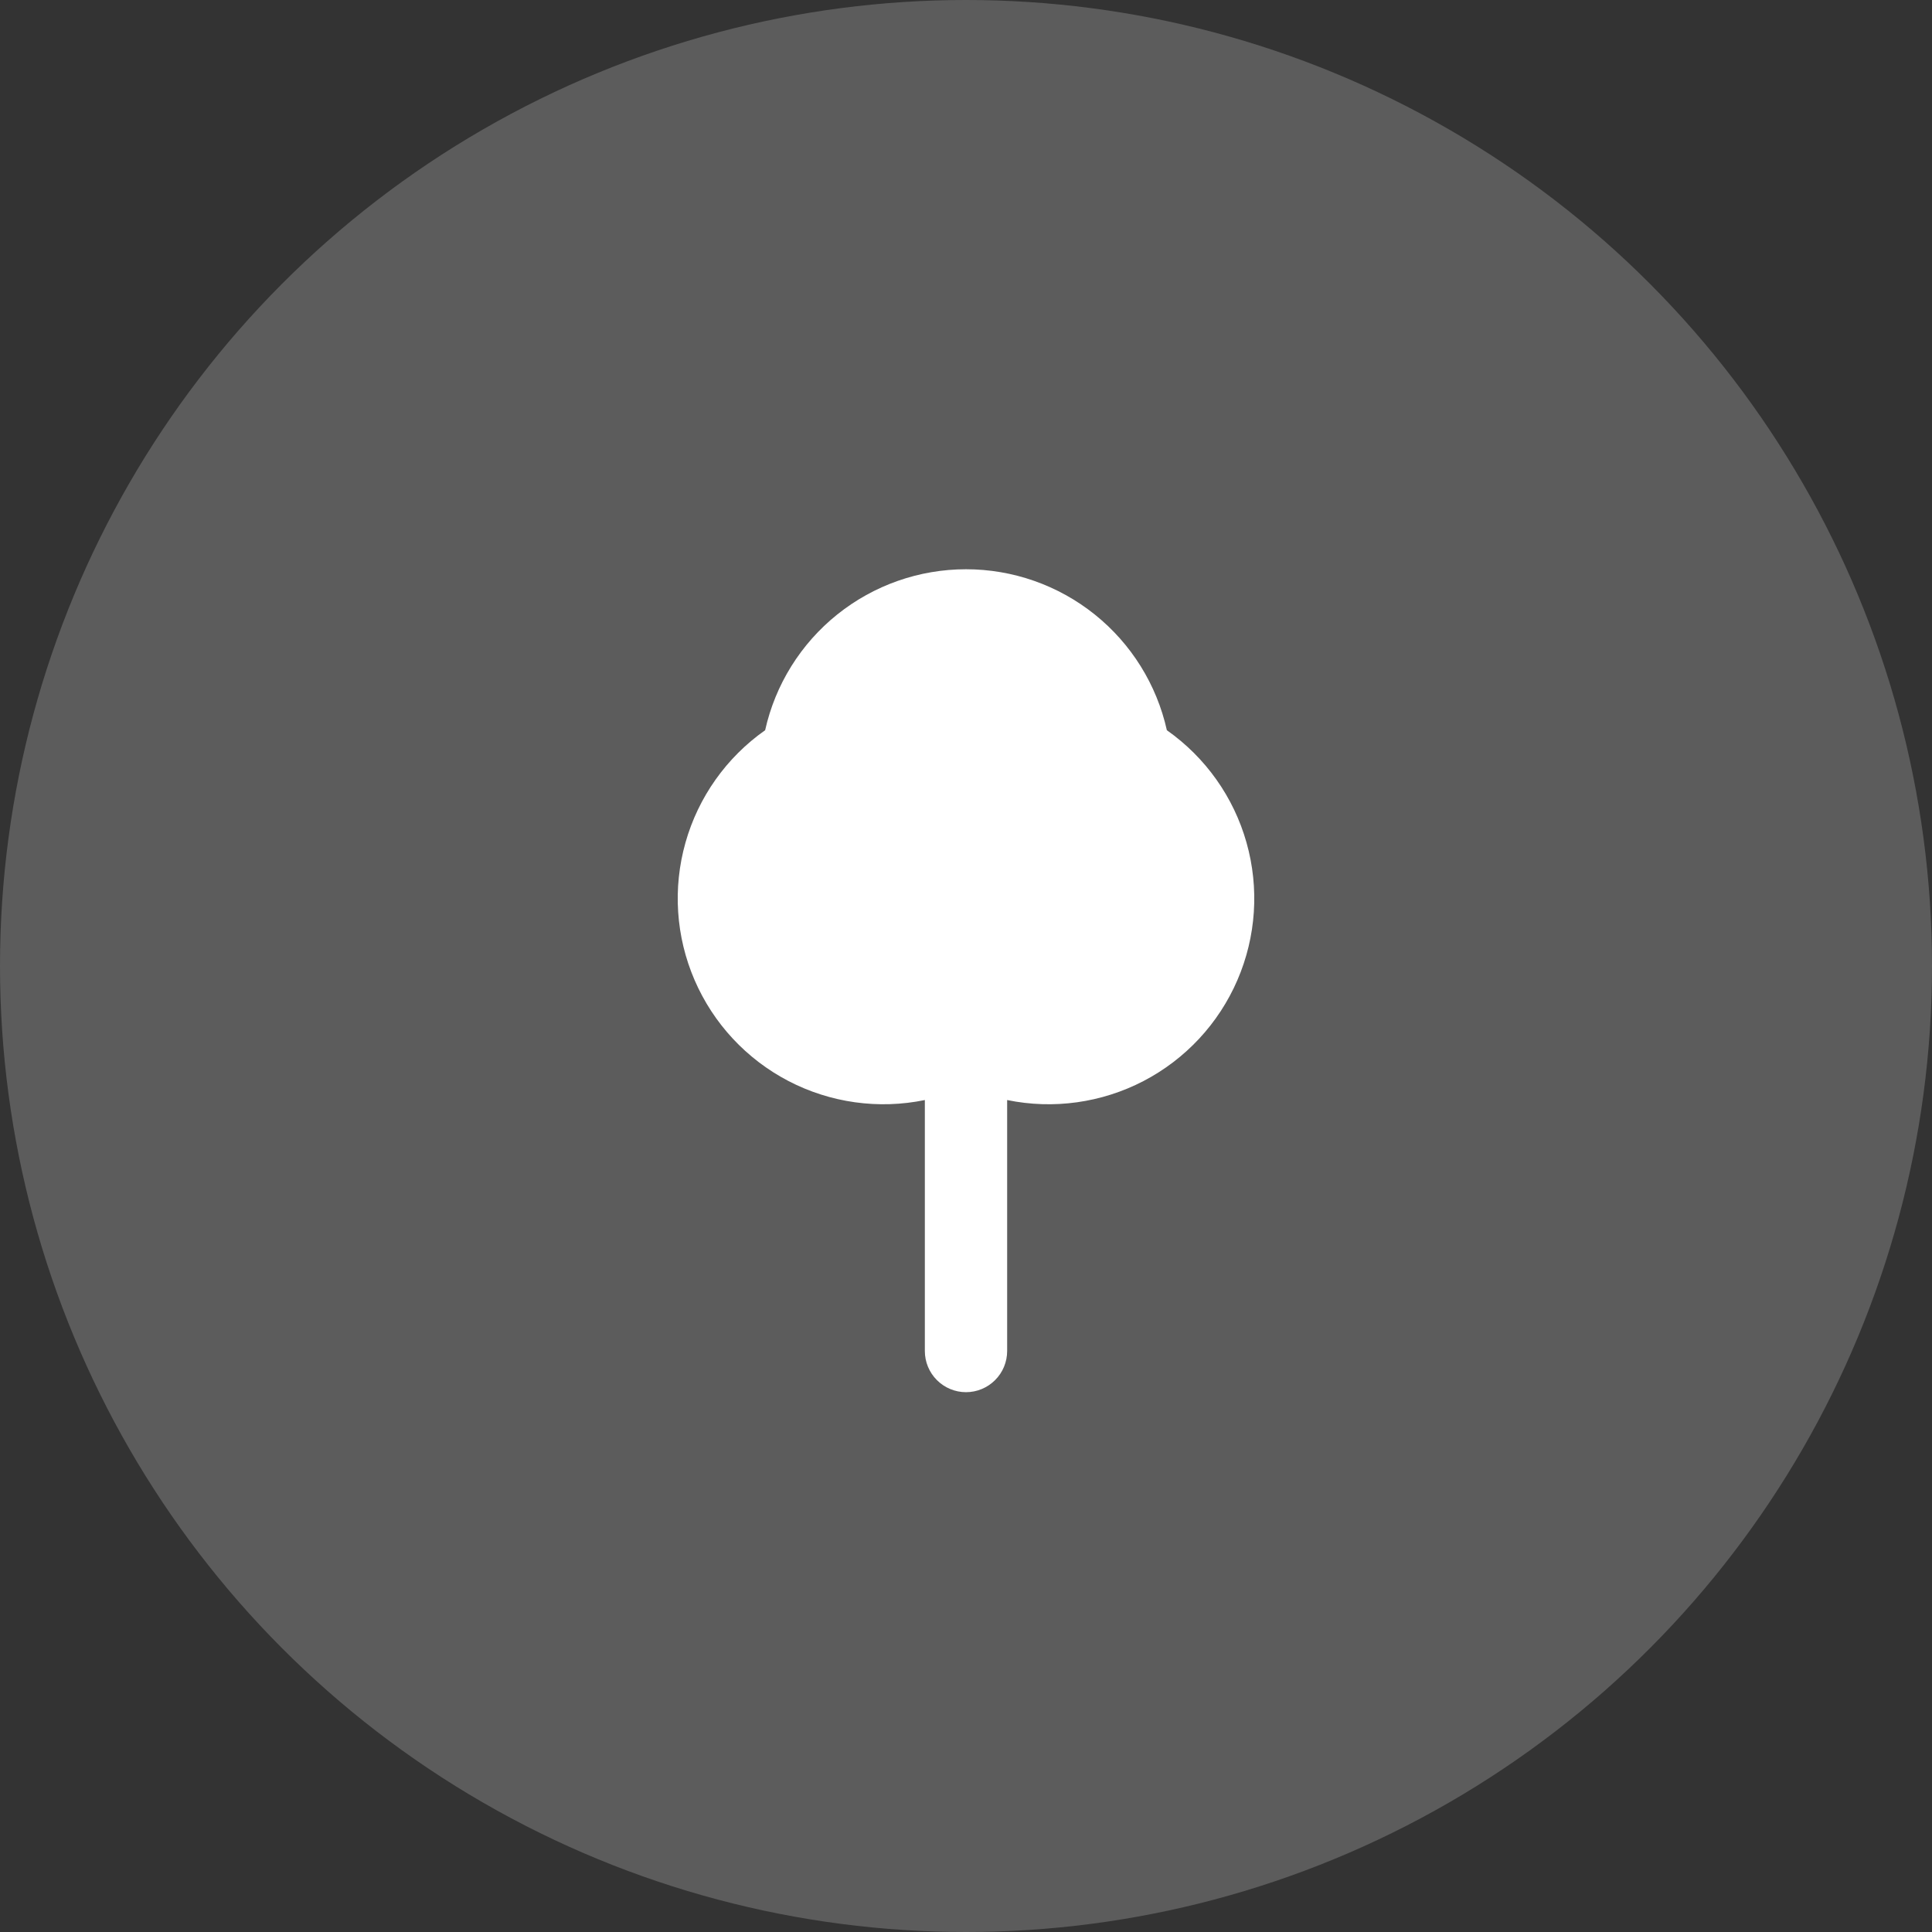<?xml version="1.0" encoding="UTF-8"?> <svg xmlns="http://www.w3.org/2000/svg" width="90" height="90" viewBox="0 0 90 90" fill="none"><rect x="0" y="0" width="90" height="90" fill="#333333" stroke="none"/> <circle cx="45" cy="45" r="45" fill="white" fill-opacity="0.2"></circle> <path d="M46.917 51.244V62.936C46.917 63.444 46.715 63.932 46.355 64.291C45.996 64.651 45.508 64.853 45 64.853C44.492 64.853 44.004 64.651 43.645 64.291C43.285 63.932 43.083 63.444 43.083 62.936V51.244C40.926 51.688 38.681 51.374 36.727 50.357C34.774 49.339 33.23 47.679 32.357 45.657C31.483 43.635 31.333 41.373 31.932 39.253C32.53 37.133 33.841 35.284 35.643 34.017C36.117 31.89 37.303 29.987 39.004 28.624C40.705 27.261 42.82 26.518 45 26.518C47.18 26.518 49.295 27.261 50.996 28.624C52.697 29.987 53.883 31.89 54.357 34.017C56.159 35.284 57.47 37.133 58.068 39.253C58.667 41.373 58.517 43.635 57.643 45.657C56.77 47.679 55.226 49.339 53.273 50.357C51.319 51.374 49.074 51.688 46.917 51.244V51.244Z" fill="white"></path> </svg> 